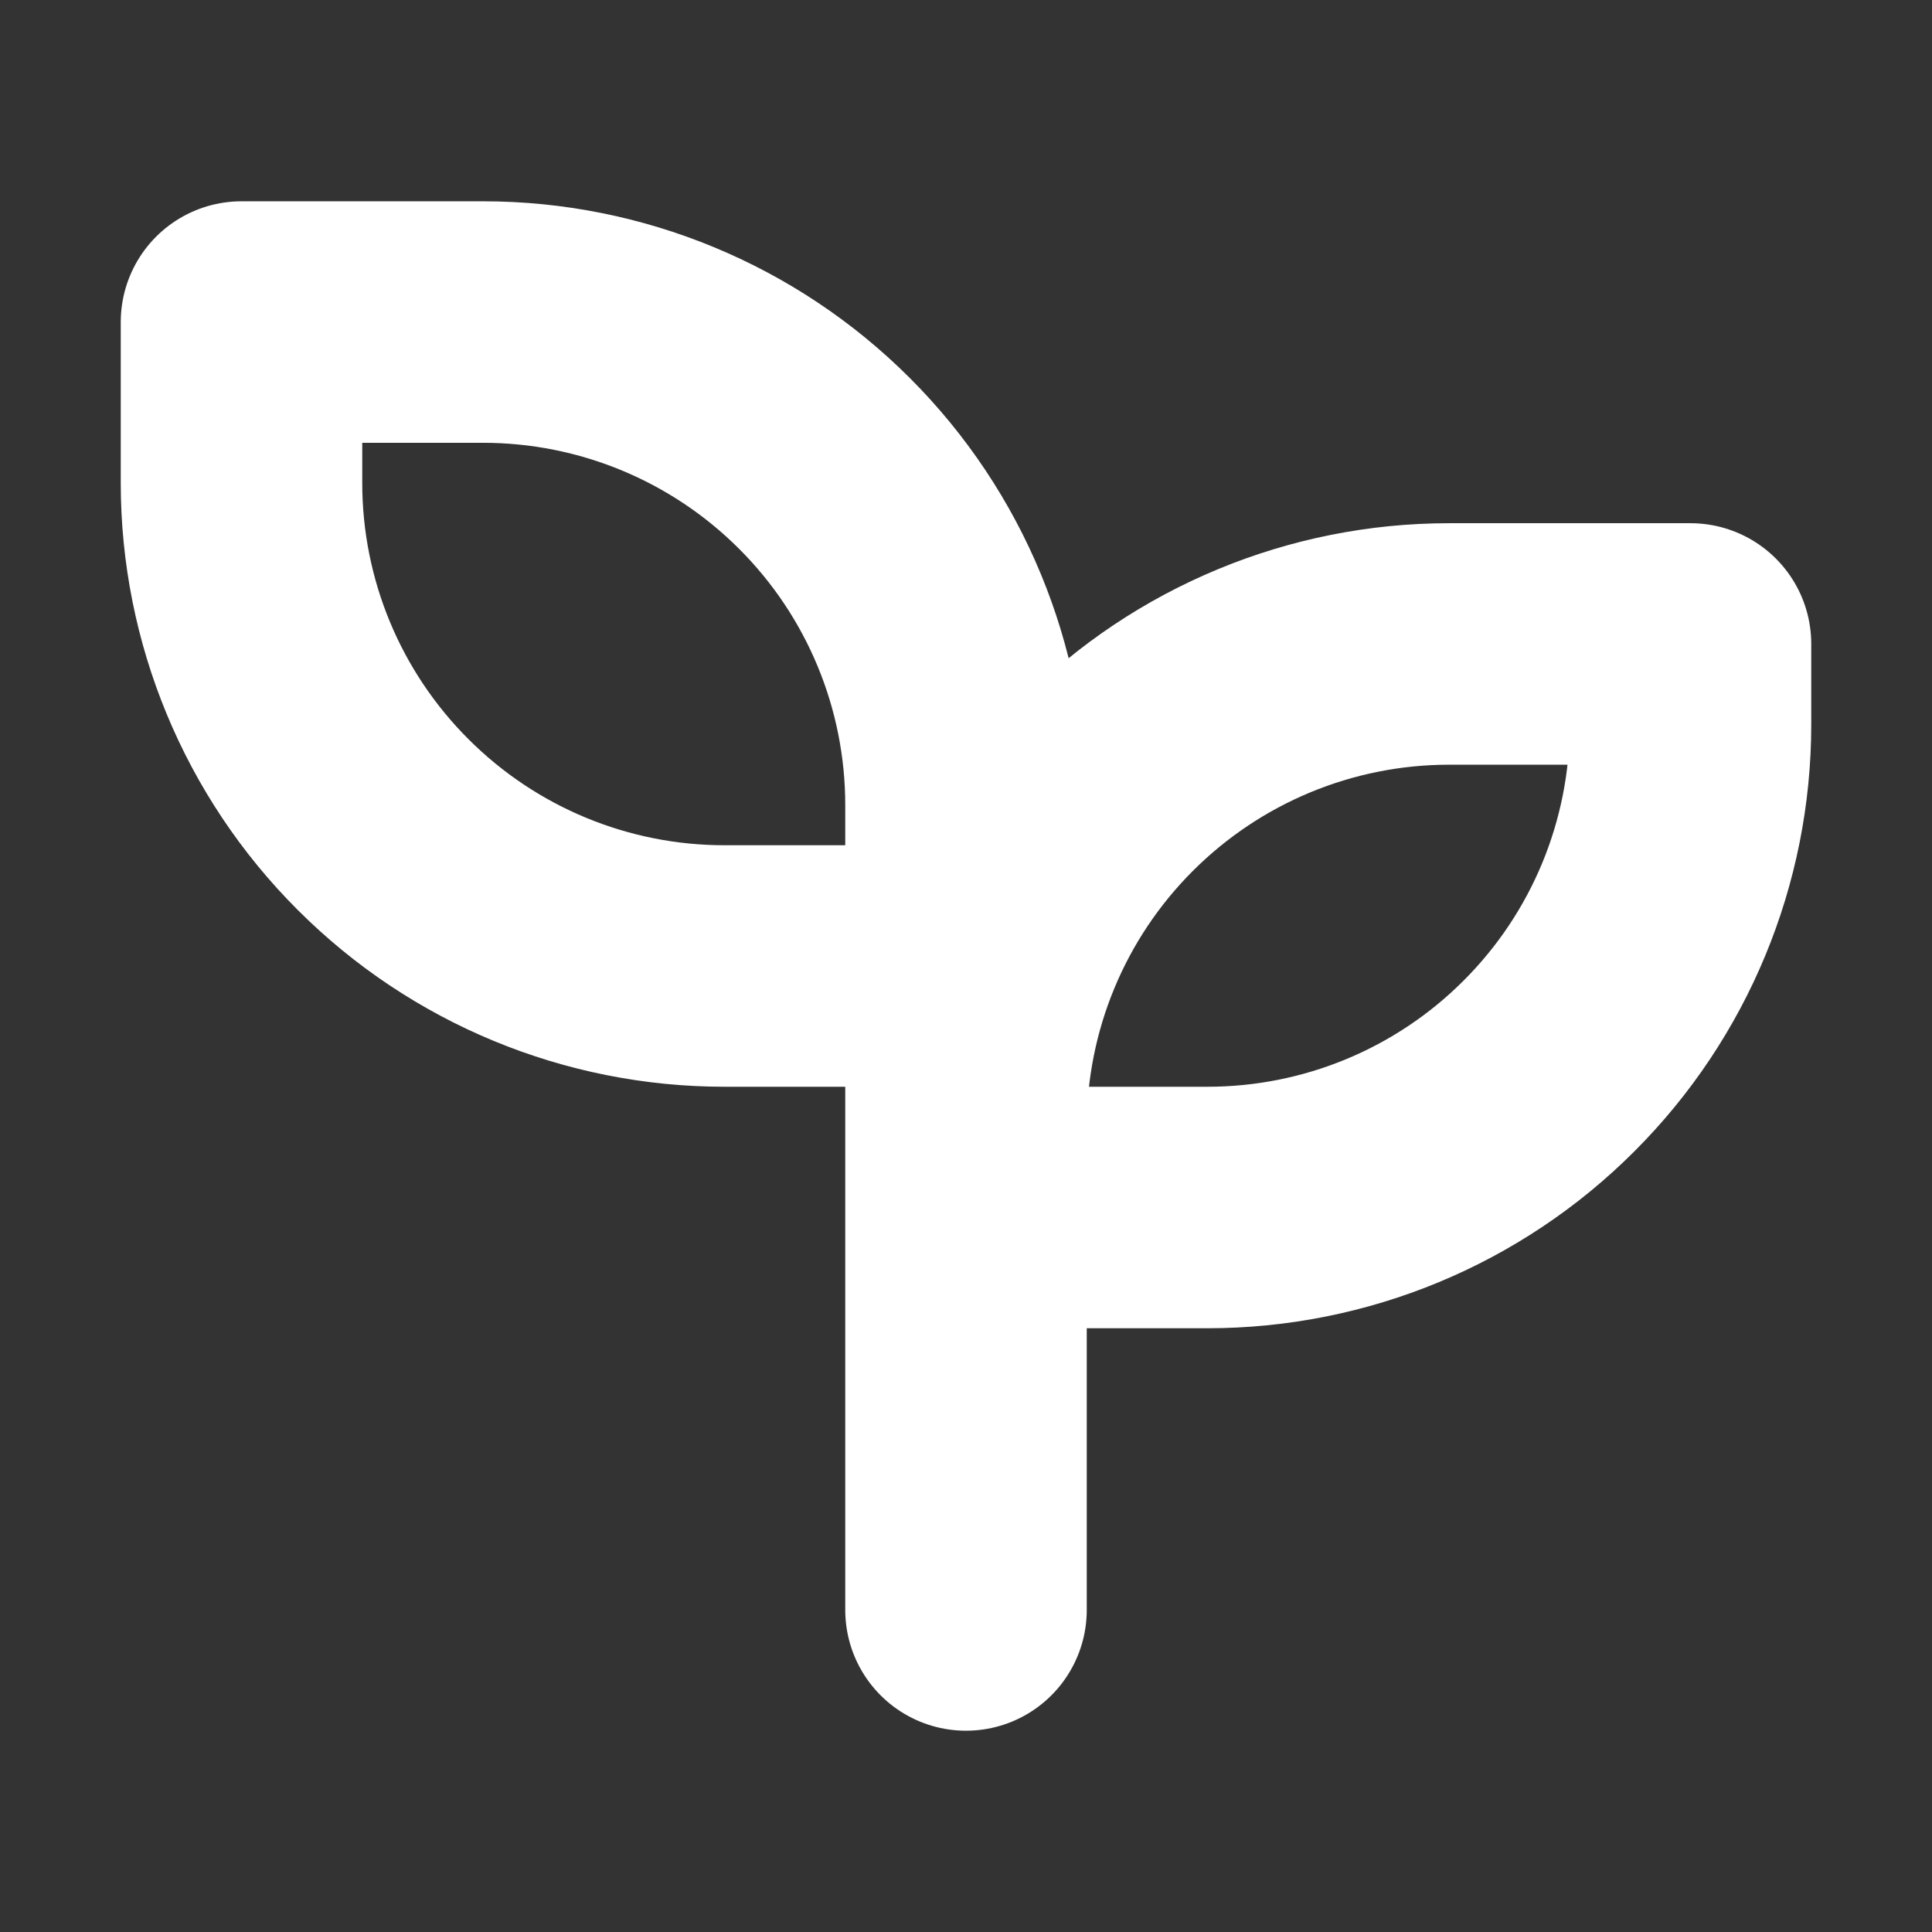 <svg width="16" height="16" viewBox="0 0 16 16" fill="none" xmlns="http://www.w3.org/2000/svg">
<rect x="0" y="0" width="16" height="16" fill="#333333" stroke="none"/>
<path d="M8 8H6C4.939 8 3.922 7.579 3.172 6.828C2.421 6.078 2 5.061 2 4V2.667H4C5.061 2.667 6.078 3.088 6.828 3.838C7.579 4.588 8 5.606 8 6.667V13.333M8 9.333C8 8.272 8.421 7.255 9.172 6.505C9.922 5.755 10.939 5.333 12 5.333H14V6C14 7.061 13.579 8.078 12.828 8.828C12.078 9.579 11.061 10 10 10H8" stroke="white" stroke-width="2" stroke-linecap="round" stroke-linejoin="round"/>
</svg>
